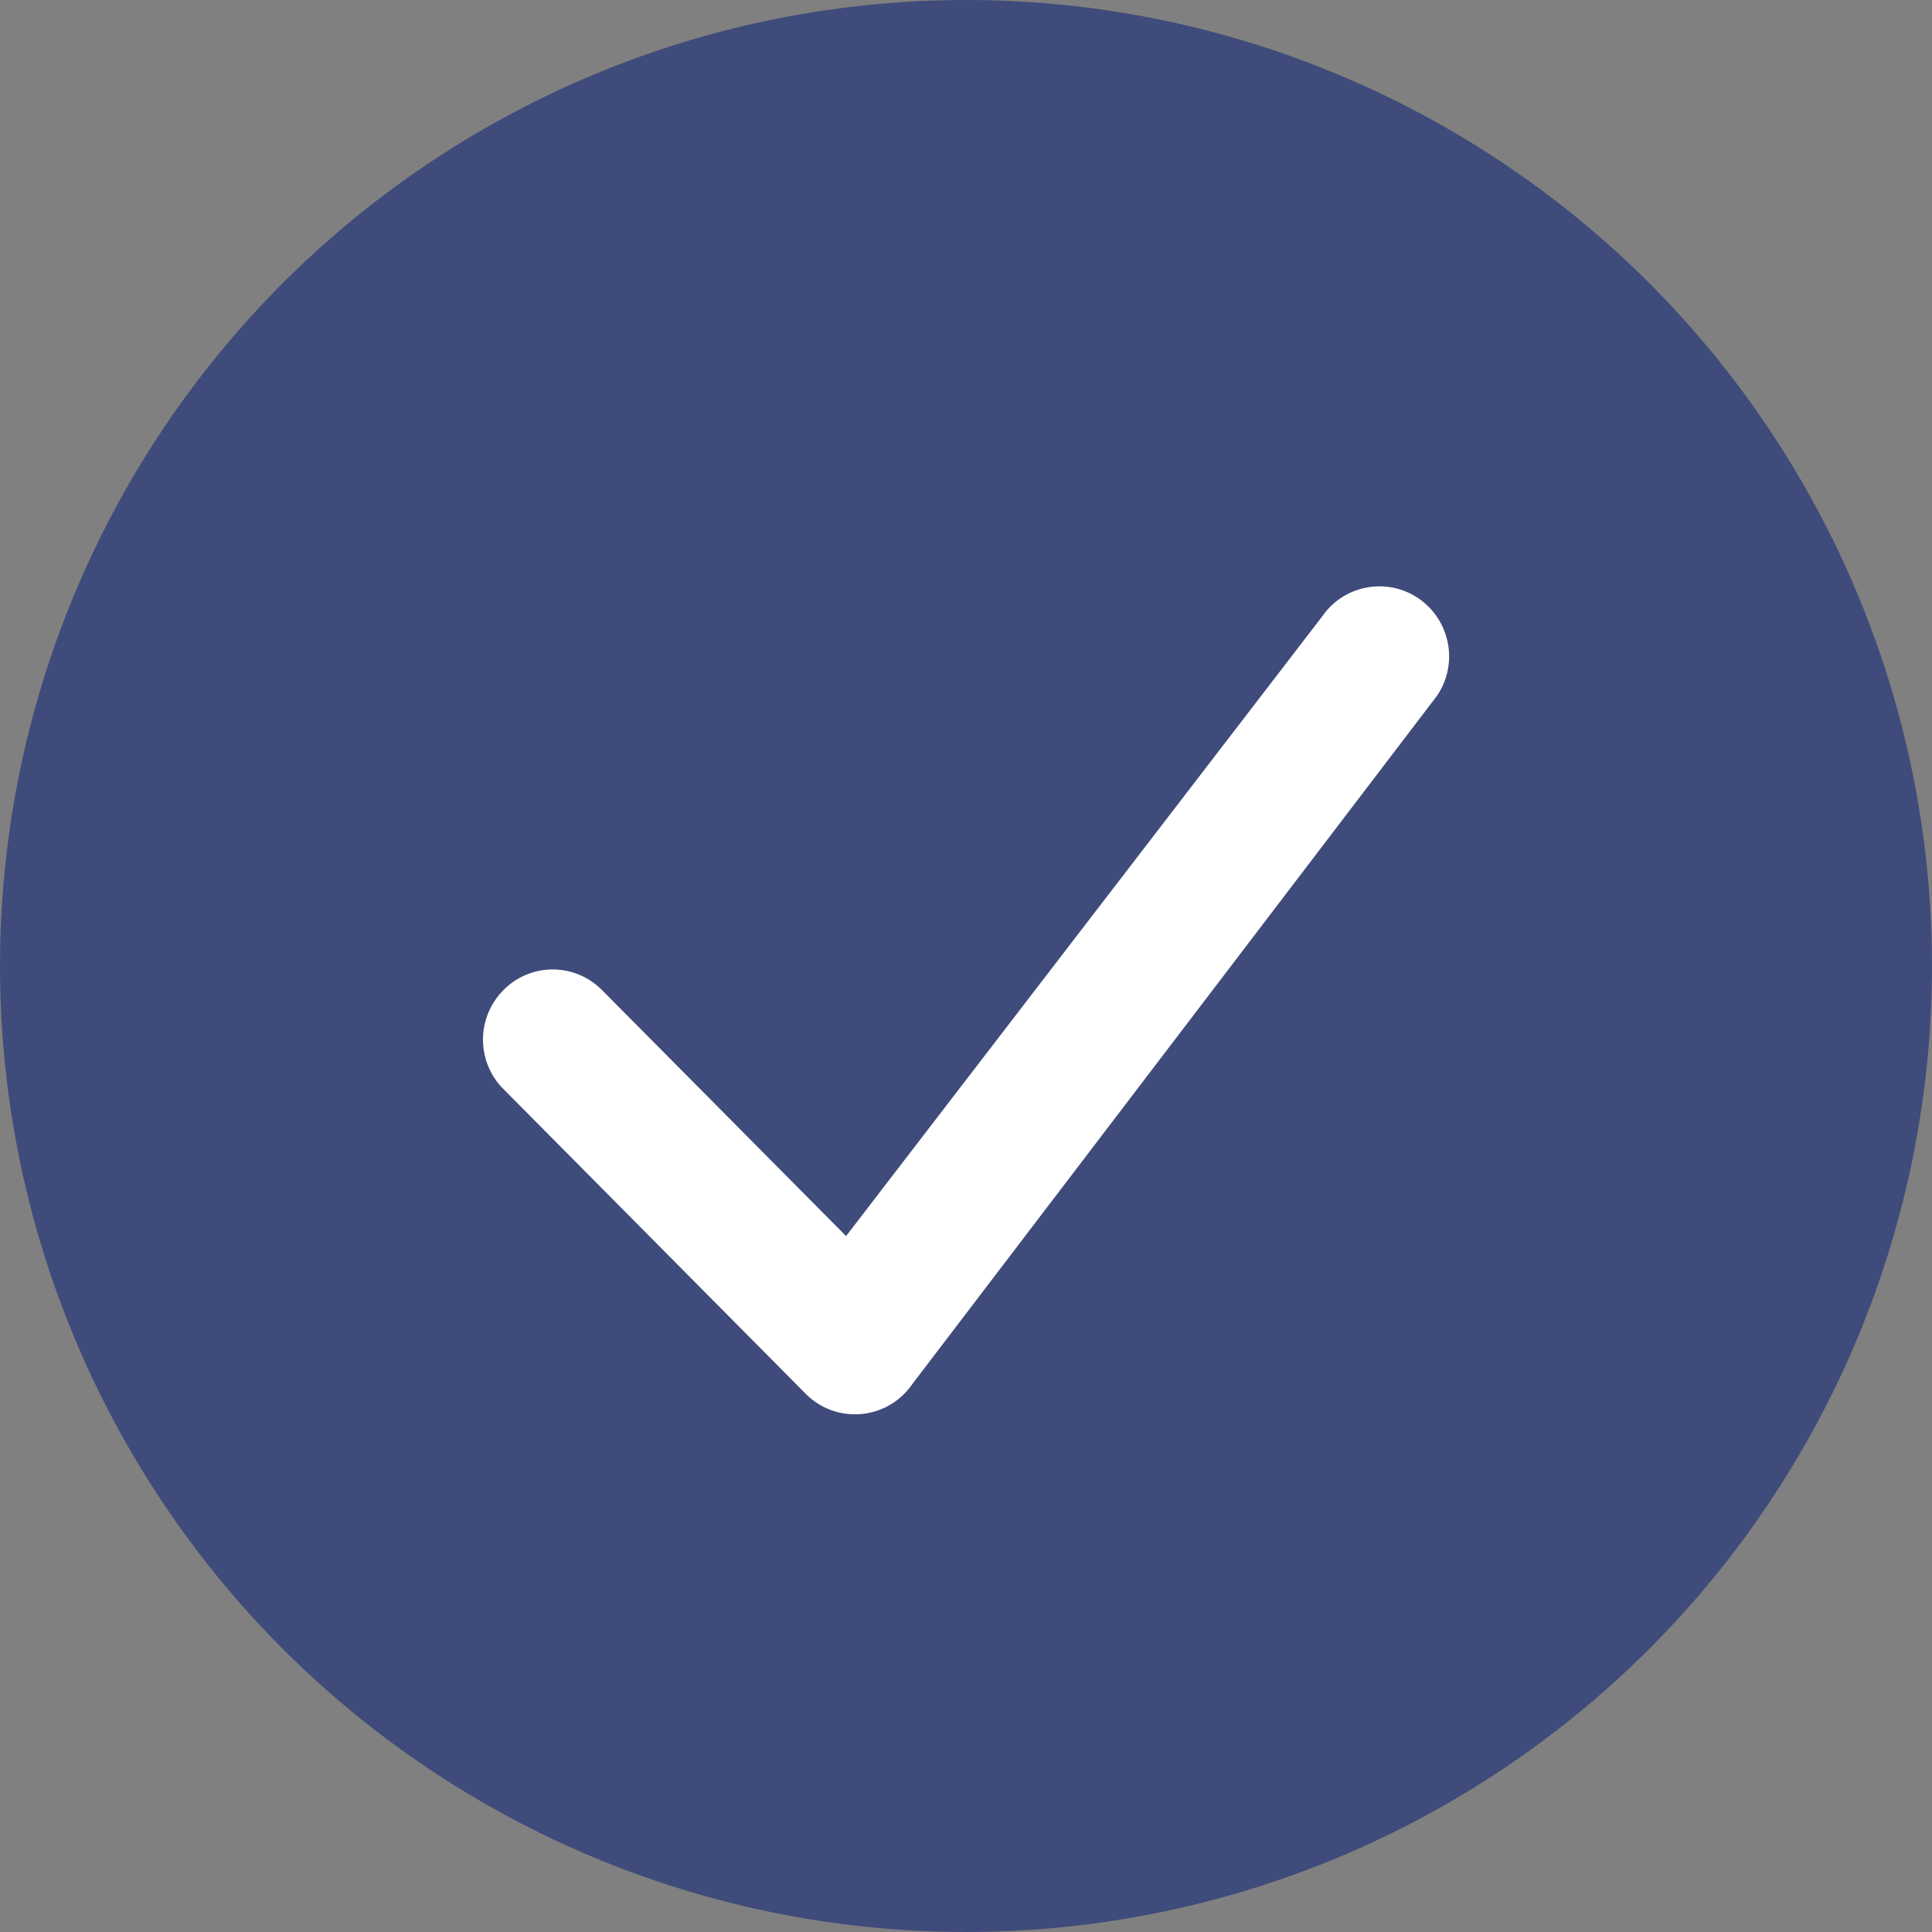<?xml version="1.0" encoding="utf-8"?>
<svg id="Group_86763" data-name="Group 86763" xmlns="http://www.w3.org/2000/svg" width="28" height="28" viewBox="0 0 28 28">
  <rect x="0" y="0" width="28" height="28" fill="#808080" stroke="none"/>
  <g id="Group_48904" data-name="Group 48904" transform="translate(0 0)">
    <circle id="Ellipse_29" data-name="Ellipse 29" cx="14" cy="14" r="14" fill="rgba(27,46,119,0.64)"/>
    <path id="Path_94330" data-name="Path 94330" d="M-842.322-1591.21l-4.406-4.442a1.016,1.016,0,0,1,.024-1.409,1,1,0,0,1,.714-.3,1,1,0,0,1,.683.269l.017.015,3.552,3.58,6.9-8.98a1.006,1.006,0,0,1,.83-.436,1,1,0,0,1,.56.17,1.016,1.016,0,0,1,.43.647,1.013,1.013,0,0,1-.15.76l-.016.022-7.594,9.962a1.006,1.006,0,0,1-.729.433.969.969,0,0,1-.1.005A1,1,0,0,1-842.322-1591.21Z" transform="translate(854 1611.411)" fill="#fff"/>
  </g>
</svg>
